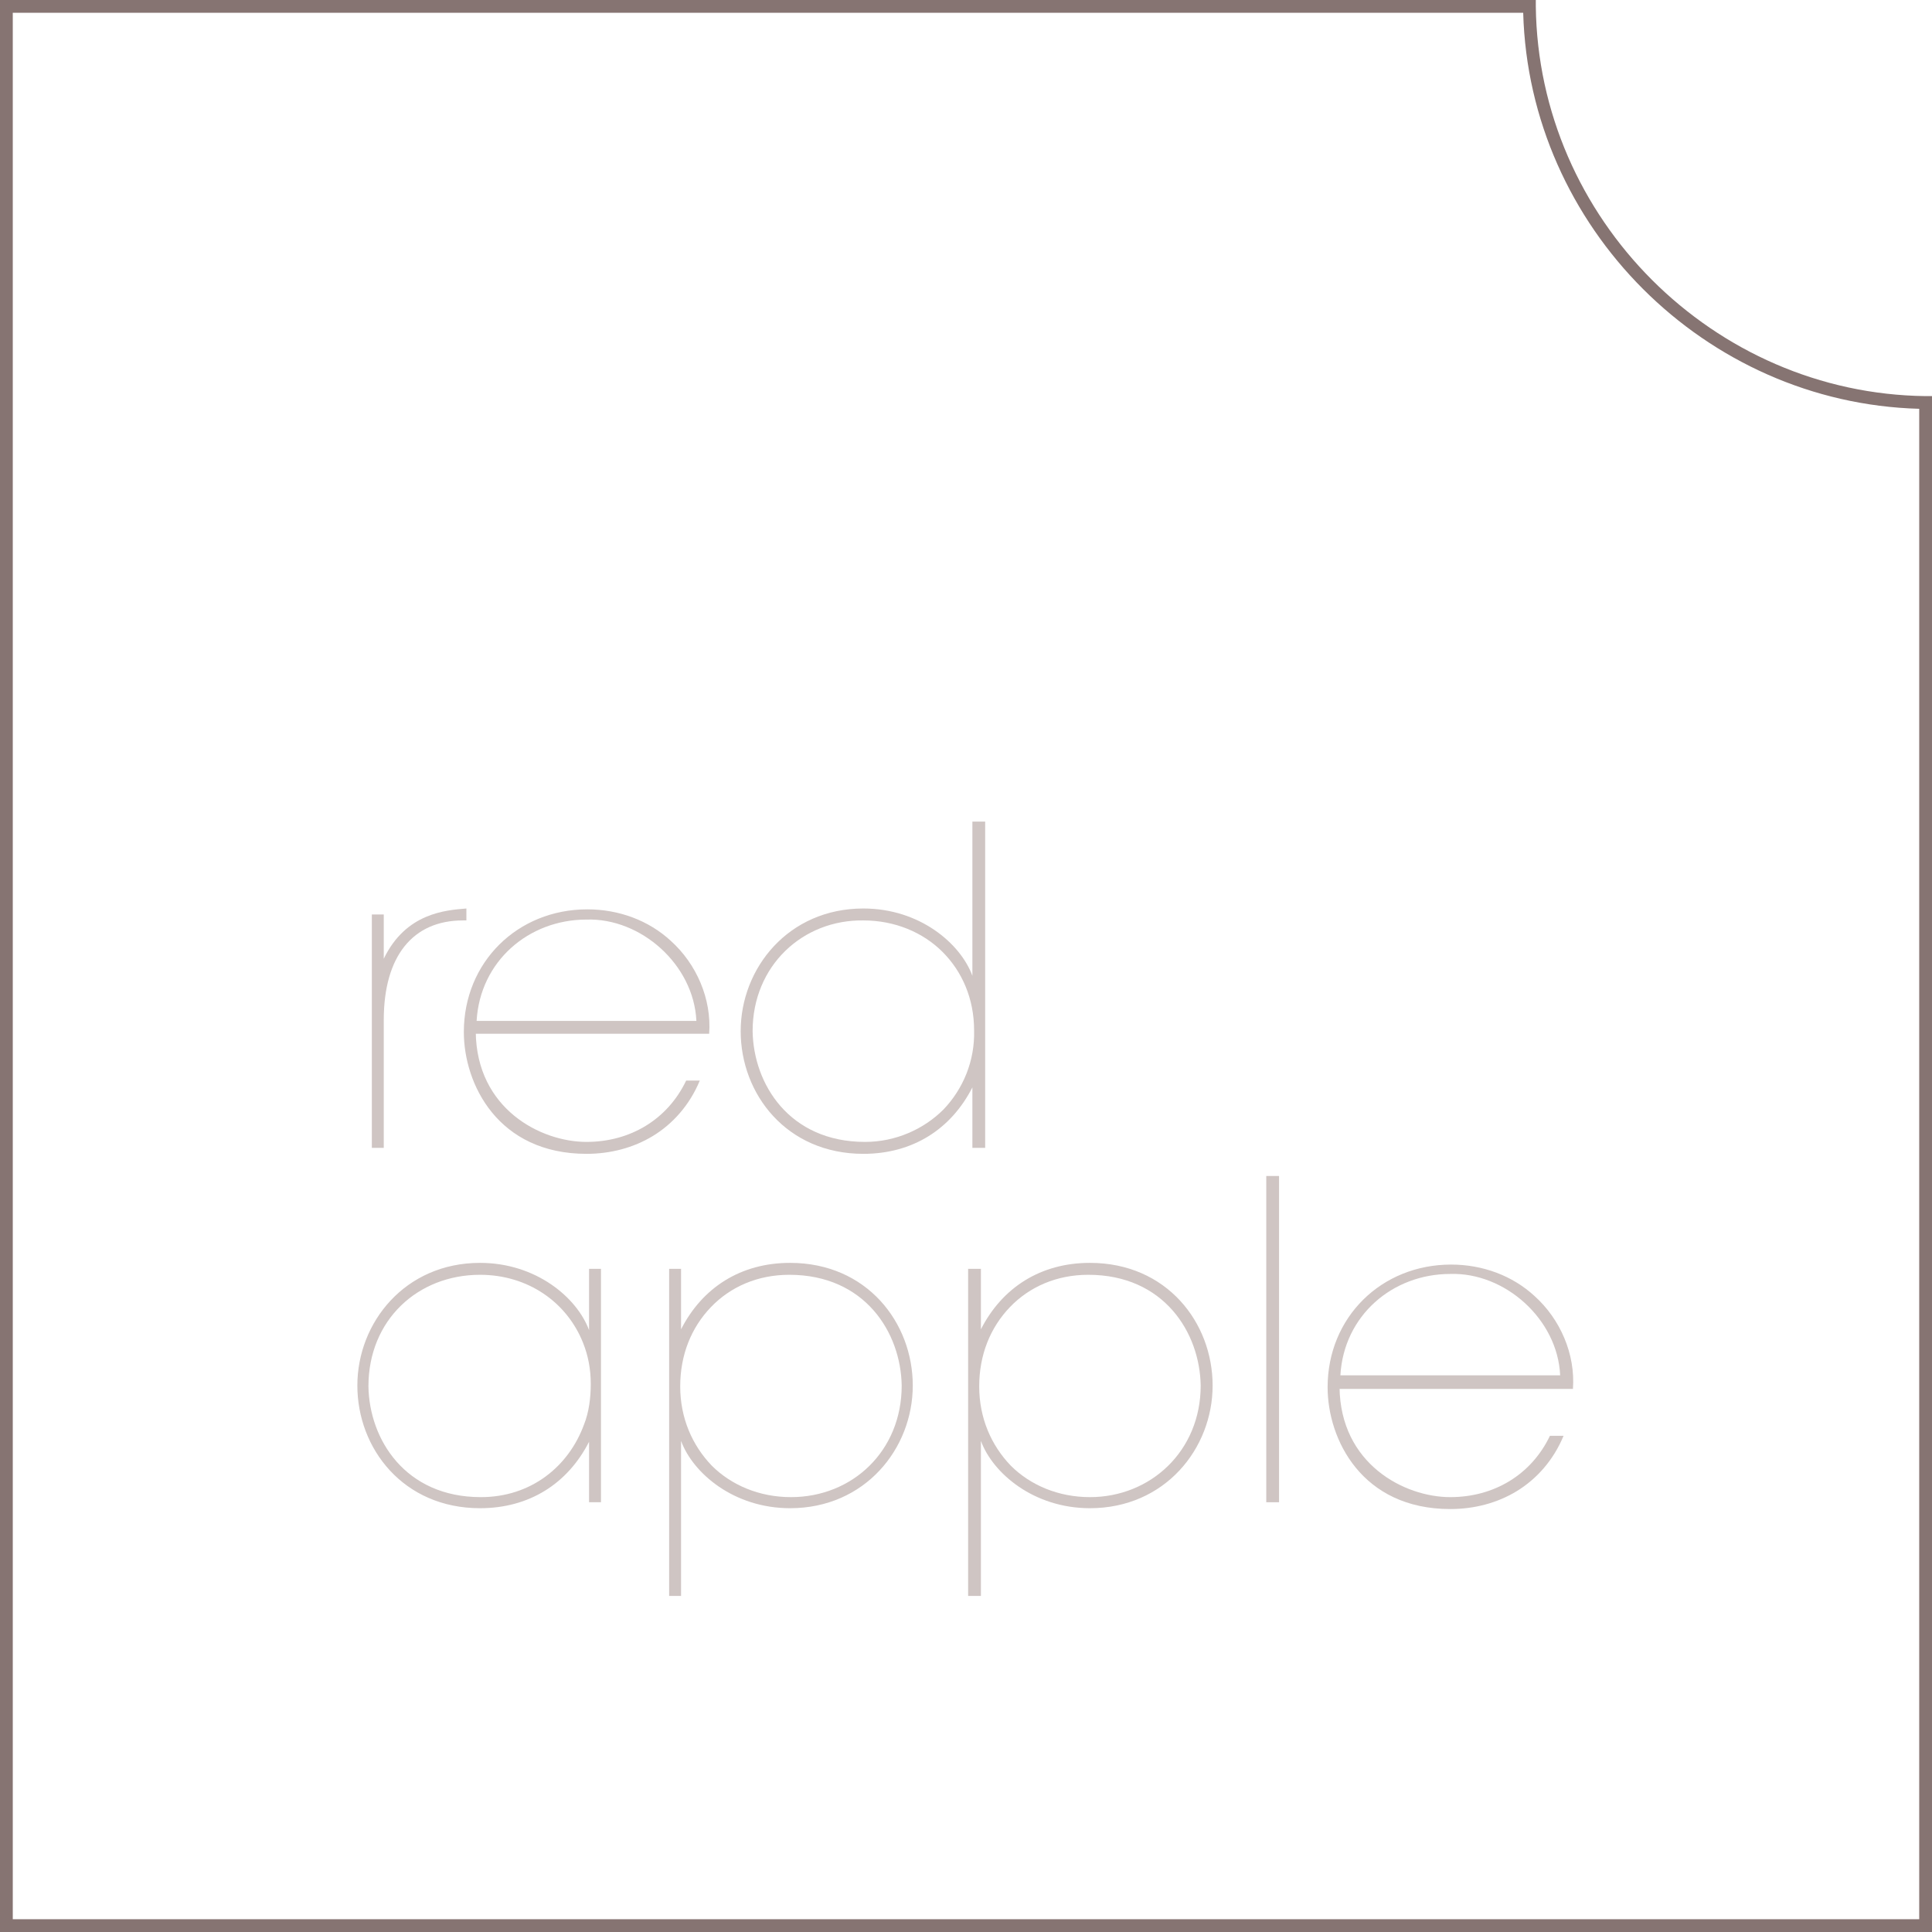 <svg xmlns="http://www.w3.org/2000/svg" width="183" height="183" viewBox="0 0 183 183" fill="none"><g clip-path="url(#clip0_26_308)"><path d="M35.221 86.618H36.35V90.814C38.448 86.457 42.24 86.215 44.177 86.053V87.183H43.854C39.094 87.183 36.35 90.572 36.35 96.624V108.727H35.221V86.618Z" fill="#CFC5C3"></path><path d="M45.064 97.753C45.145 105.015 51.197 108.162 55.554 108.162C59.669 108.162 63.219 106.064 64.994 102.352H66.285C65.317 104.692 63.703 106.467 61.847 107.597C59.991 108.727 57.813 109.292 55.554 109.292C47.162 109.292 43.935 102.675 43.935 97.753C43.935 91.137 49.018 86.134 55.634 86.134C58.62 86.134 61.444 87.183 63.542 89.12C65.962 91.298 67.415 94.606 67.173 97.915H45.064V97.753ZM65.962 96.704C65.72 91.379 60.718 86.941 55.554 87.102C50.067 87.102 45.468 91.056 45.145 96.704H65.962Z" fill="#CFC5C3"></path><path d="M93.316 108.727H92.105V102.998C90.088 106.952 86.457 109.292 81.777 109.292C74.515 109.292 70.158 103.643 70.158 97.673C70.158 91.702 74.677 86.053 81.777 86.053C87.103 86.053 90.976 89.362 92.105 92.428V77.823H93.316V108.727ZM71.288 97.673C71.368 102.675 74.757 108.162 81.939 108.162C84.843 108.162 87.506 106.952 89.362 105.096C91.218 103.159 92.347 100.497 92.267 97.592C92.267 94.606 91.137 92.024 89.281 90.169C87.425 88.313 84.763 87.183 81.777 87.183C76.048 87.103 71.288 91.46 71.288 97.673Z" fill="#CFC5C3"></path><path d="M56.925 142.293H55.796V136.564C53.779 140.518 50.148 142.858 45.468 142.858C38.206 142.858 33.849 137.21 33.849 131.239C33.849 125.268 38.367 119.62 45.468 119.62C50.793 119.62 54.666 122.928 55.796 125.994V120.184H56.925V142.293ZM34.898 131.319C34.978 136.322 38.367 141.809 45.548 141.809C50.309 141.809 53.859 138.904 55.312 134.95C55.796 133.74 55.957 132.368 55.957 131.077C55.957 129.706 55.715 128.415 55.231 127.204C53.698 123.331 49.986 120.749 45.468 120.749C39.578 120.749 34.898 125.026 34.898 131.319Z" fill="#CFC5C3"></path><path d="M63.381 120.184H64.51V125.913C66.528 121.96 70.159 119.62 74.838 119.62C82.1 119.62 86.458 125.268 86.458 131.239C86.458 137.21 81.939 142.858 74.838 142.858C69.513 142.858 65.64 139.55 64.51 136.483V151.169H63.381V120.184ZM85.409 131.239C85.328 126.236 81.939 120.749 74.758 120.749C71.772 120.749 69.19 121.879 67.335 123.815C65.479 125.752 64.43 128.334 64.43 131.319C64.43 134.305 65.559 136.887 67.415 138.823C69.271 140.679 71.934 141.809 74.919 141.809C80.729 141.809 85.409 137.452 85.409 131.239Z" fill="#CFC5C3"></path><path d="M91.702 120.184H92.912V125.913C94.93 121.96 98.561 119.62 103.241 119.62C110.502 119.62 114.86 125.268 114.86 131.239C114.86 137.21 110.341 142.858 103.241 142.858C97.915 142.858 94.042 139.55 92.912 136.483V151.169H91.702V120.184ZM113.73 131.239C113.649 126.236 110.26 120.749 103.079 120.749C100.094 120.749 97.512 121.879 95.656 123.815C93.8 125.752 92.751 128.334 92.751 131.319C92.751 134.305 93.881 136.887 95.737 138.823C97.592 140.679 100.255 141.809 103.241 141.809C108.969 141.809 113.73 137.452 113.73 131.239Z" fill="#CFC5C3"></path><path d="M119.942 111.39H121.153V142.293H119.942V111.39Z" fill="#CFC5C3"></path><path d="M126.882 131.4C126.962 138.662 133.014 141.809 137.371 141.809C141.486 141.809 145.036 139.711 146.811 135.999H148.102C147.134 138.339 145.52 140.114 143.665 141.244C141.809 142.374 139.63 142.938 137.371 142.938C128.979 142.938 125.752 136.322 125.752 131.4C125.752 124.784 130.835 119.781 137.452 119.781C140.437 119.781 143.261 120.83 145.359 122.766C147.78 124.945 149.232 128.253 148.99 131.561H126.882V131.4ZM147.78 130.27C147.538 124.945 142.535 120.507 137.371 120.669C131.884 120.669 127.285 124.622 126.962 130.27H147.78Z" fill="#CFC5C3"></path><path d="M183 183H0V0H145.472V0.597C145.714 20.721 162.279 37.286 182.403 37.52H183V183ZM1.21 181.79H181.79V38.722C161.481 38.165 144.835 21.519 144.278 1.21H1.21V181.79Z" fill="#867472"></path></g><defs><clipPath id="clip0_26_308"><rect width="183" height="183" fill="white"></rect></clipPath></defs></svg>